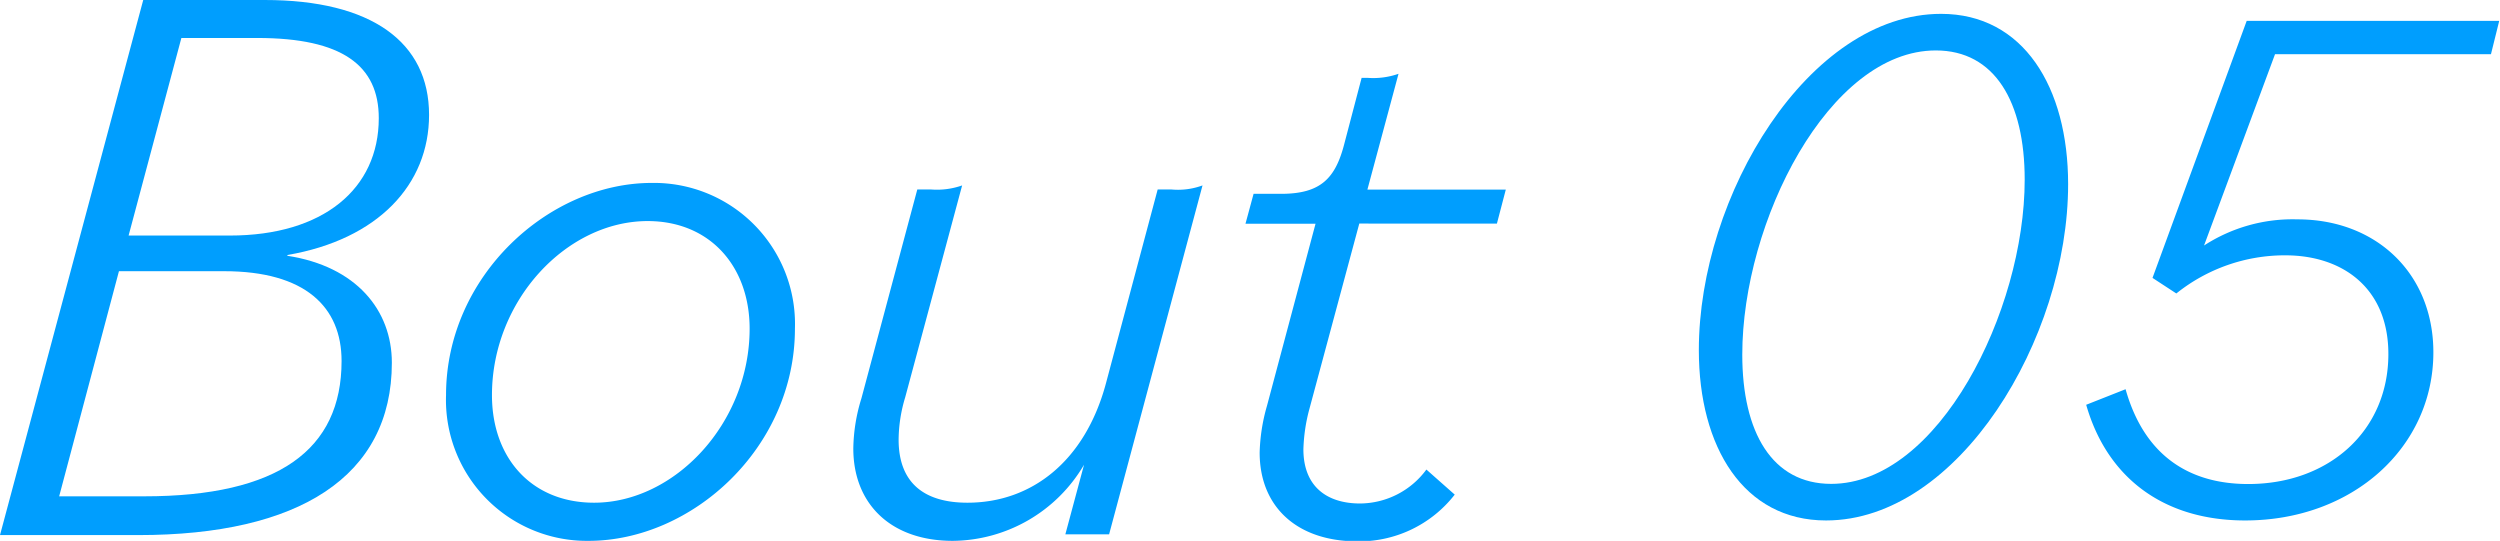<svg xmlns="http://www.w3.org/2000/svg" viewBox="0 0 160.58 34.74"><defs><style>.cls-1{fill:#009efe;}</style></defs><g id="レイヤー_2" data-name="レイヤー 2"><g id="レイヤー_4" data-name="レイヤー 4"><path class="cls-1" d="M9.2,0H17c6.87,0,10.56,2.71,10.56,7.38,0,4.48-3.28,8-9.1,9v.05c4.42.68,6.71,3.49,6.71,6.87,0,7.33-6,11.07-16.28,11.07H0Zm.06,31.88c8.63,0,12.68-3,12.68-8.69,0-3.48-2.34-5.77-7.54-5.77H7.64L3.8,31.88Zm-1-16.75h6.5c6,0,9.57-3,9.57-7.54,0-3.38-2.34-5.15-7.8-5.15H11.65Z"/><path class="cls-1" d="M28.65,25.38c0-7.65,6.6-13.63,13.21-13.63a9.06,9.06,0,0,1,9.2,9.36c0,7.65-6.6,13.63-13.26,13.63A9.05,9.05,0,0,1,28.65,25.38Zm19.5-4.27c0-4-2.55-6.91-6.55-6.91-5.2,0-10,5.09-10,11.18,0,4.05,2.55,6.91,6.56,6.91C43.32,32.29,48.15,27.2,48.15,21.11Z"/><path class="cls-1" d="M54.81,28.81a11.28,11.28,0,0,1,.52-3.22l3.59-13.42h.88a4.88,4.88,0,0,0,2-.26L58.14,25.53a9.53,9.53,0,0,0-.42,2.71c0,2.75,1.61,4.05,4.42,4.05,4.11,0,7.54-2.65,8.89-7.64l3.33-12.48h.88a4.57,4.57,0,0,0,2-.26l-6,22.41H68.43l1.2-4.47a9.87,9.87,0,0,1-8.43,4.89C57.2,34.74,54.81,32.35,54.81,28.81Z"/><path class="cls-1" d="M80.91,29.07a11.82,11.82,0,0,1,.47-3l3.12-11.7H80l.52-1.92h1.77c2.55,0,3.49-1,4.06-3.22L87.46,5h.37a4.93,4.93,0,0,0,2-.26l-2,7.44h8.89l-.57,2.18H87.31l-3.23,12a11.08,11.08,0,0,0-.36,2.5c0,2.39,1.51,3.48,3.64,3.48a5.33,5.33,0,0,0,4.26-2.18l1.82,1.61a7.78,7.78,0,0,1-6.34,3C83.3,34.74,80.91,32.55,80.91,29.07Z"/><path class="cls-1" d="M109.12,22.49c0-9.94,7.06-21.6,15.56-21.6,5.28,0,8.16,4.7,8.16,10.94,0,9.94-7.06,21.6-15.55,21.6C112,33.43,109.12,28.73,109.12,22.49Zm20.93-10.95c0-5-1.92-8.3-5.71-8.3-6.86,0-12.43,11-12.43,19.54,0,5,1.92,8.3,5.71,8.3C124.49,31.08,130.05,20,130.05,11.54Z"/><path class="cls-1" d="M134,26,136.53,25c1.15,4.08,3.89,6.09,7.88,6.09,5.18,0,9-3.41,9-8.35,0-4.23-2.93-6.34-6.62-6.34a11.14,11.14,0,0,0-7,2.45l-1.53-1,6.05-16.51h16.22L160,3.48H146.13l-4.56,12.29a10.44,10.44,0,0,1,6-1.68c5.08,0,8.73,3.5,8.73,8.54,0,6.1-5.18,10.8-12.09,10.8C138.93,33.43,135.33,30.65,134,26Z"/></g></g></svg>